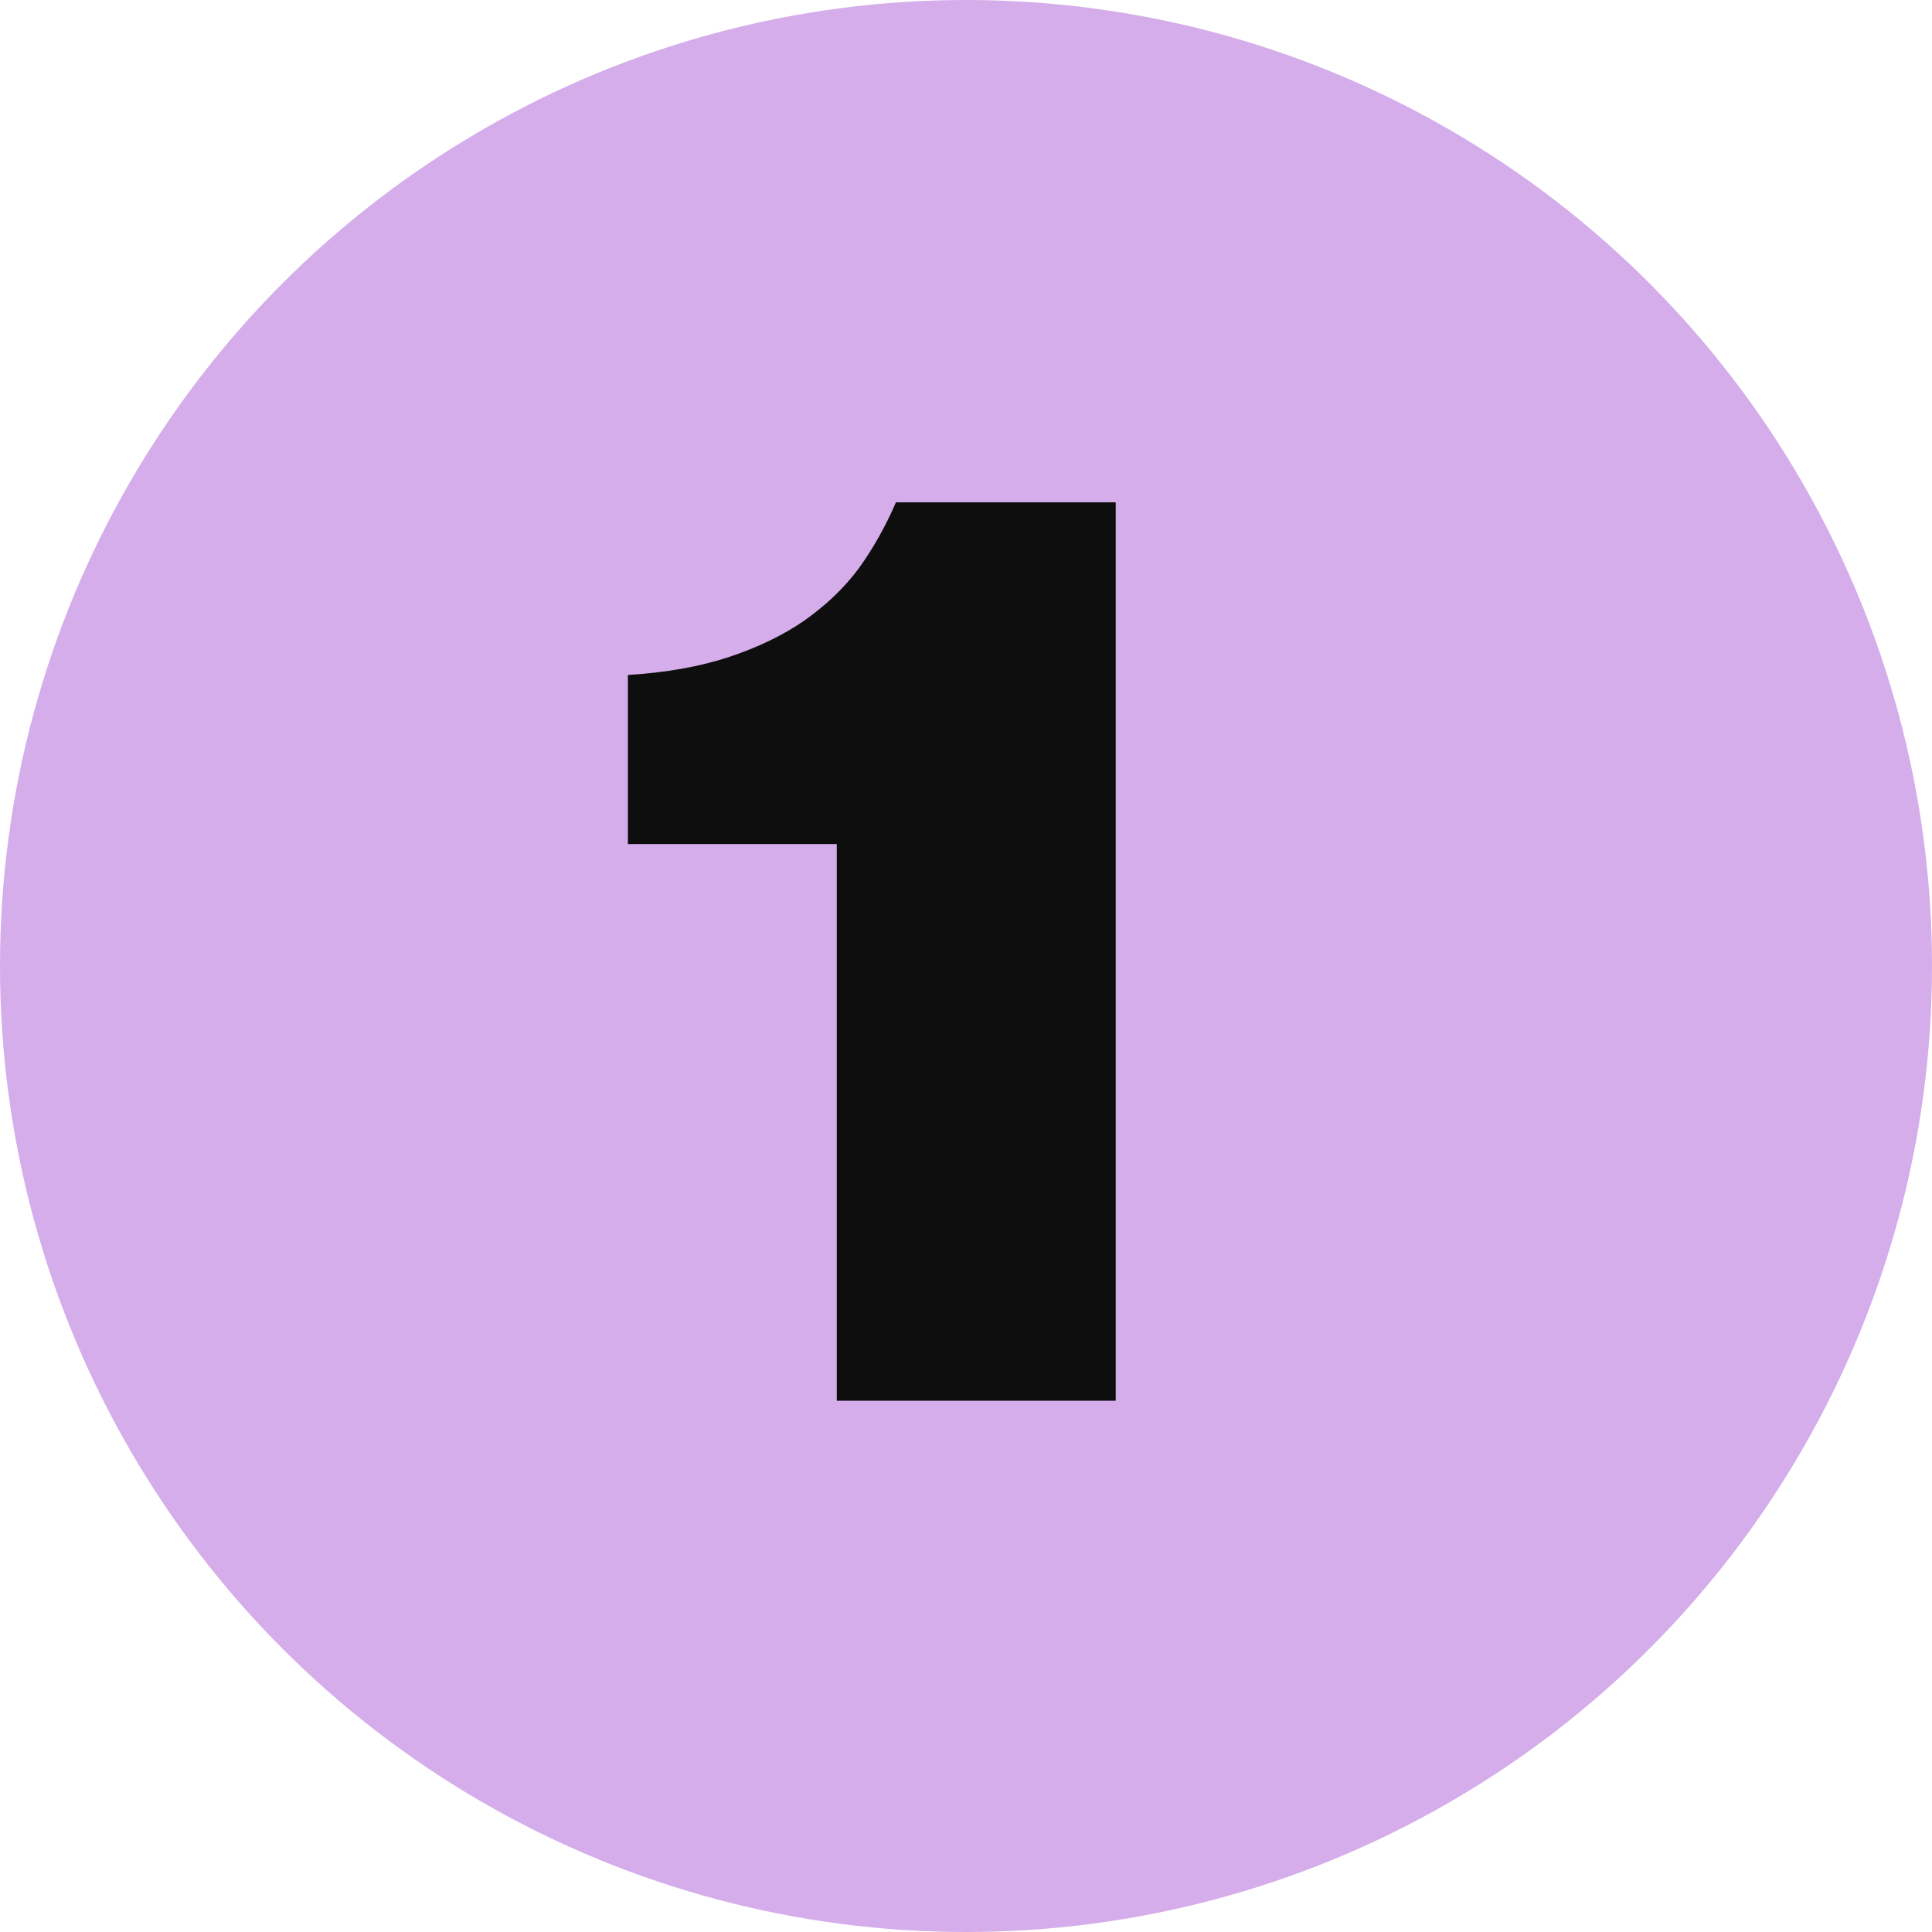 <?xml version="1.0" encoding="UTF-8"?> <svg xmlns="http://www.w3.org/2000/svg" width="75" height="75" viewBox="0 0 75 75" fill="none"> <circle cx="37.5" cy="37.5" r="37.5" fill="#D4ADEA"></circle> <path d="M24.375 32.766V26.203C25.875 26.109 27.188 25.875 28.312 25.5C29.438 25.125 30.406 24.656 31.219 24.094C32.062 23.5 32.766 22.828 33.328 22.078C33.891 21.297 34.375 20.438 34.781 19.5H43.312V54.375H32.484V32.766H24.375Z" fill="#0E0E0E"></path> </svg> 